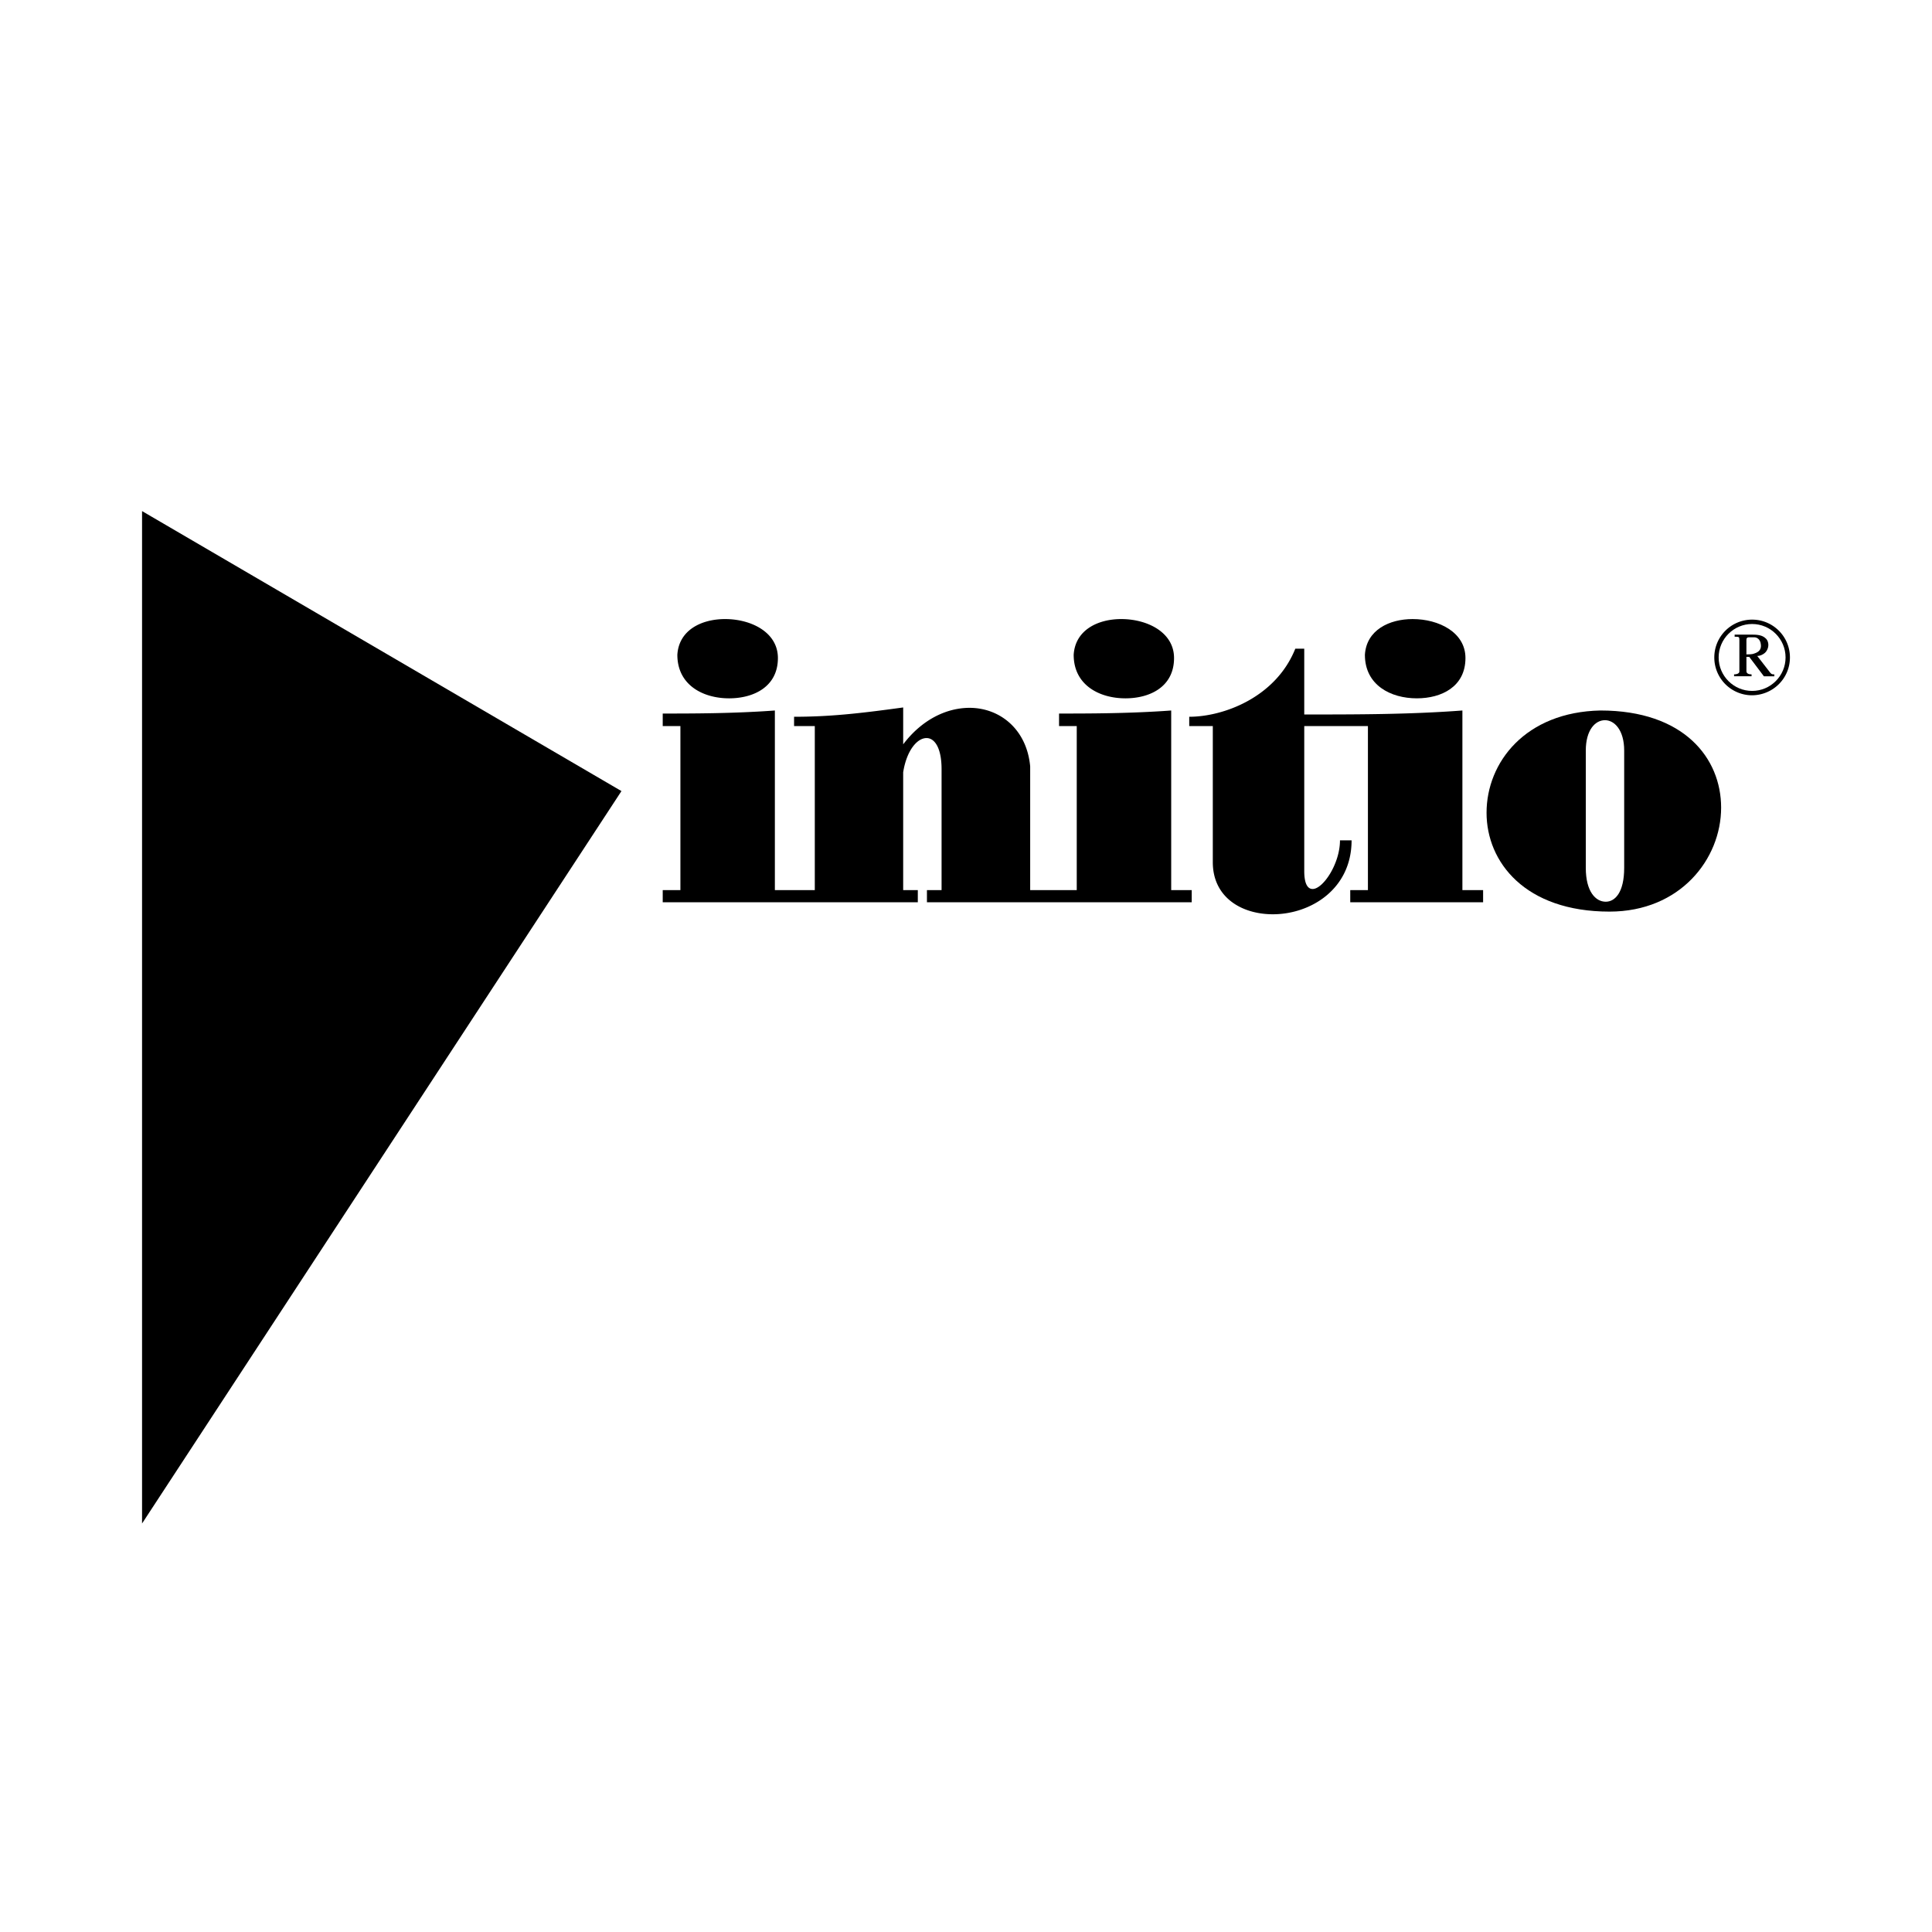 <svg xmlns="http://www.w3.org/2000/svg" width="2500" height="2500" viewBox="0 0 192.756 192.756"><g fill-rule="evenodd" clip-rule="evenodd"><path fill="#fff" d="M0 0h192.756v192.756H0V0z"/><path d="M178.582 65.595c0-2.086-1.688-3.774-3.773-3.774s-3.773 1.688-3.773 3.774a3.772 3.772 0 0 0 3.773 3.774c2.086-.019 3.773-1.688 3.773-3.774zM67.58 65.329c.151-2.484 2.428-3.565 4.76-3.565 2.618 0 5.272 1.328 5.272 3.888 0 2.863-2.408 4.021-4.874 4.021-2.579-.001-5.158-1.309-5.158-4.344zM107.426 72.441h-1.764V71.19c2.92 0 7.074 0 11.189-.304v17.922h2.047v1.214H92.481v-1.214h1.46V76.746c0-2.181-.721-3.11-1.498-3.11-.948 0-1.991 1.251-2.333 3.414v11.758h1.46v1.214H66.12v-1.214h1.764V72.441H66.12V71.19c2.92 0 7.074 0 11.189-.304v17.922h3.983V72.441h-2.067v-.929c3.527 0 6.486-.322 10.886-.929v3.68c1.878-2.485 4.343-3.642 6.619-3.642 3.016 0 5.709 2.124 6.051 5.841v12.346h4.646V72.441h-.001zM107.121 65.329c.152-2.484 2.428-3.565 4.742-3.565 2.617 0 5.271 1.328 5.271 3.888 0 2.863-2.389 4.021-4.854 4.021-2.579-.001-5.159-1.309-5.159-4.344zM136.48 72.441h-6.354v14.471c0 1.271.342 1.783.834 1.783 1.043 0 2.73-2.522 2.73-4.855h1.158c0 4.893-4.115 7.377-7.852 7.377-3.148 0-5.994-1.707-5.994-5.197V72.441h-2.352v-.929c3.395 0 8.629-1.916 10.582-6.79h.893v6.562c5.271 0 10.506 0 15.779-.398v17.922h2.066v1.214h-13.256v-1.214h1.764V72.441h.002z"/><path d="M136.176 65.329c.152-2.484 2.447-3.565 4.762-3.565 2.617 0 5.271 1.328 5.271 3.888 0 2.863-2.389 4.021-4.855 4.021-2.598-.001-5.178-1.309-5.178-4.344zM159.674 70.886c8.346 0 12.043 4.761 12.043 9.691 0 5.121-4.076 10.374-11.133 10.374-8.42 0-12.27-4.931-12.27-9.862 0-5.045 3.889-10.051 11.36-10.203z"/><path d="M162.045 74.888c0-2.067-.986-3.035-1.916-3.035-.967 0-1.914.967-1.914 3.035V86.59c0 2.371.986 3.375 1.99 3.375.93 0 1.84-.929 1.84-3.375V74.888zM178.146 65.595c0 1.839-1.498 3.338-3.338 3.338s-3.338-1.499-3.338-3.338c0-1.84 1.498-3.338 3.338-3.338s3.338 1.498 3.338 3.338z" fill="#fff"/><path d="M174.24 65.538h.283l1.461 1.935h1.043v-.189c-.15 0-.285 0-.398-.152l-1.309-1.688c.361 0 .645-.208.76-.304.246-.208.512-.758.227-1.27-.133-.228-.398-.379-.568-.437-.266-.095-.568-.114-.854-.114h-1.82v.208c.436 0 .473 0 .473.323v3.148c0 .208-.283.285-.529.285v.189h1.744v-.189c-.229 0-.512-.057-.512-.322v-1.423h-.001z"/><path d="M174.24 63.831c0-.19.113-.247.227-.247h.57c.189 0 .588.133.645.721.057.436-.152.74-.645.891-.285.114-.57.076-.797.095v-1.46z" fill="#fff"/><path d="M14.173 152V50.992l47.83 27.935L14.173 152z"/></g></svg>